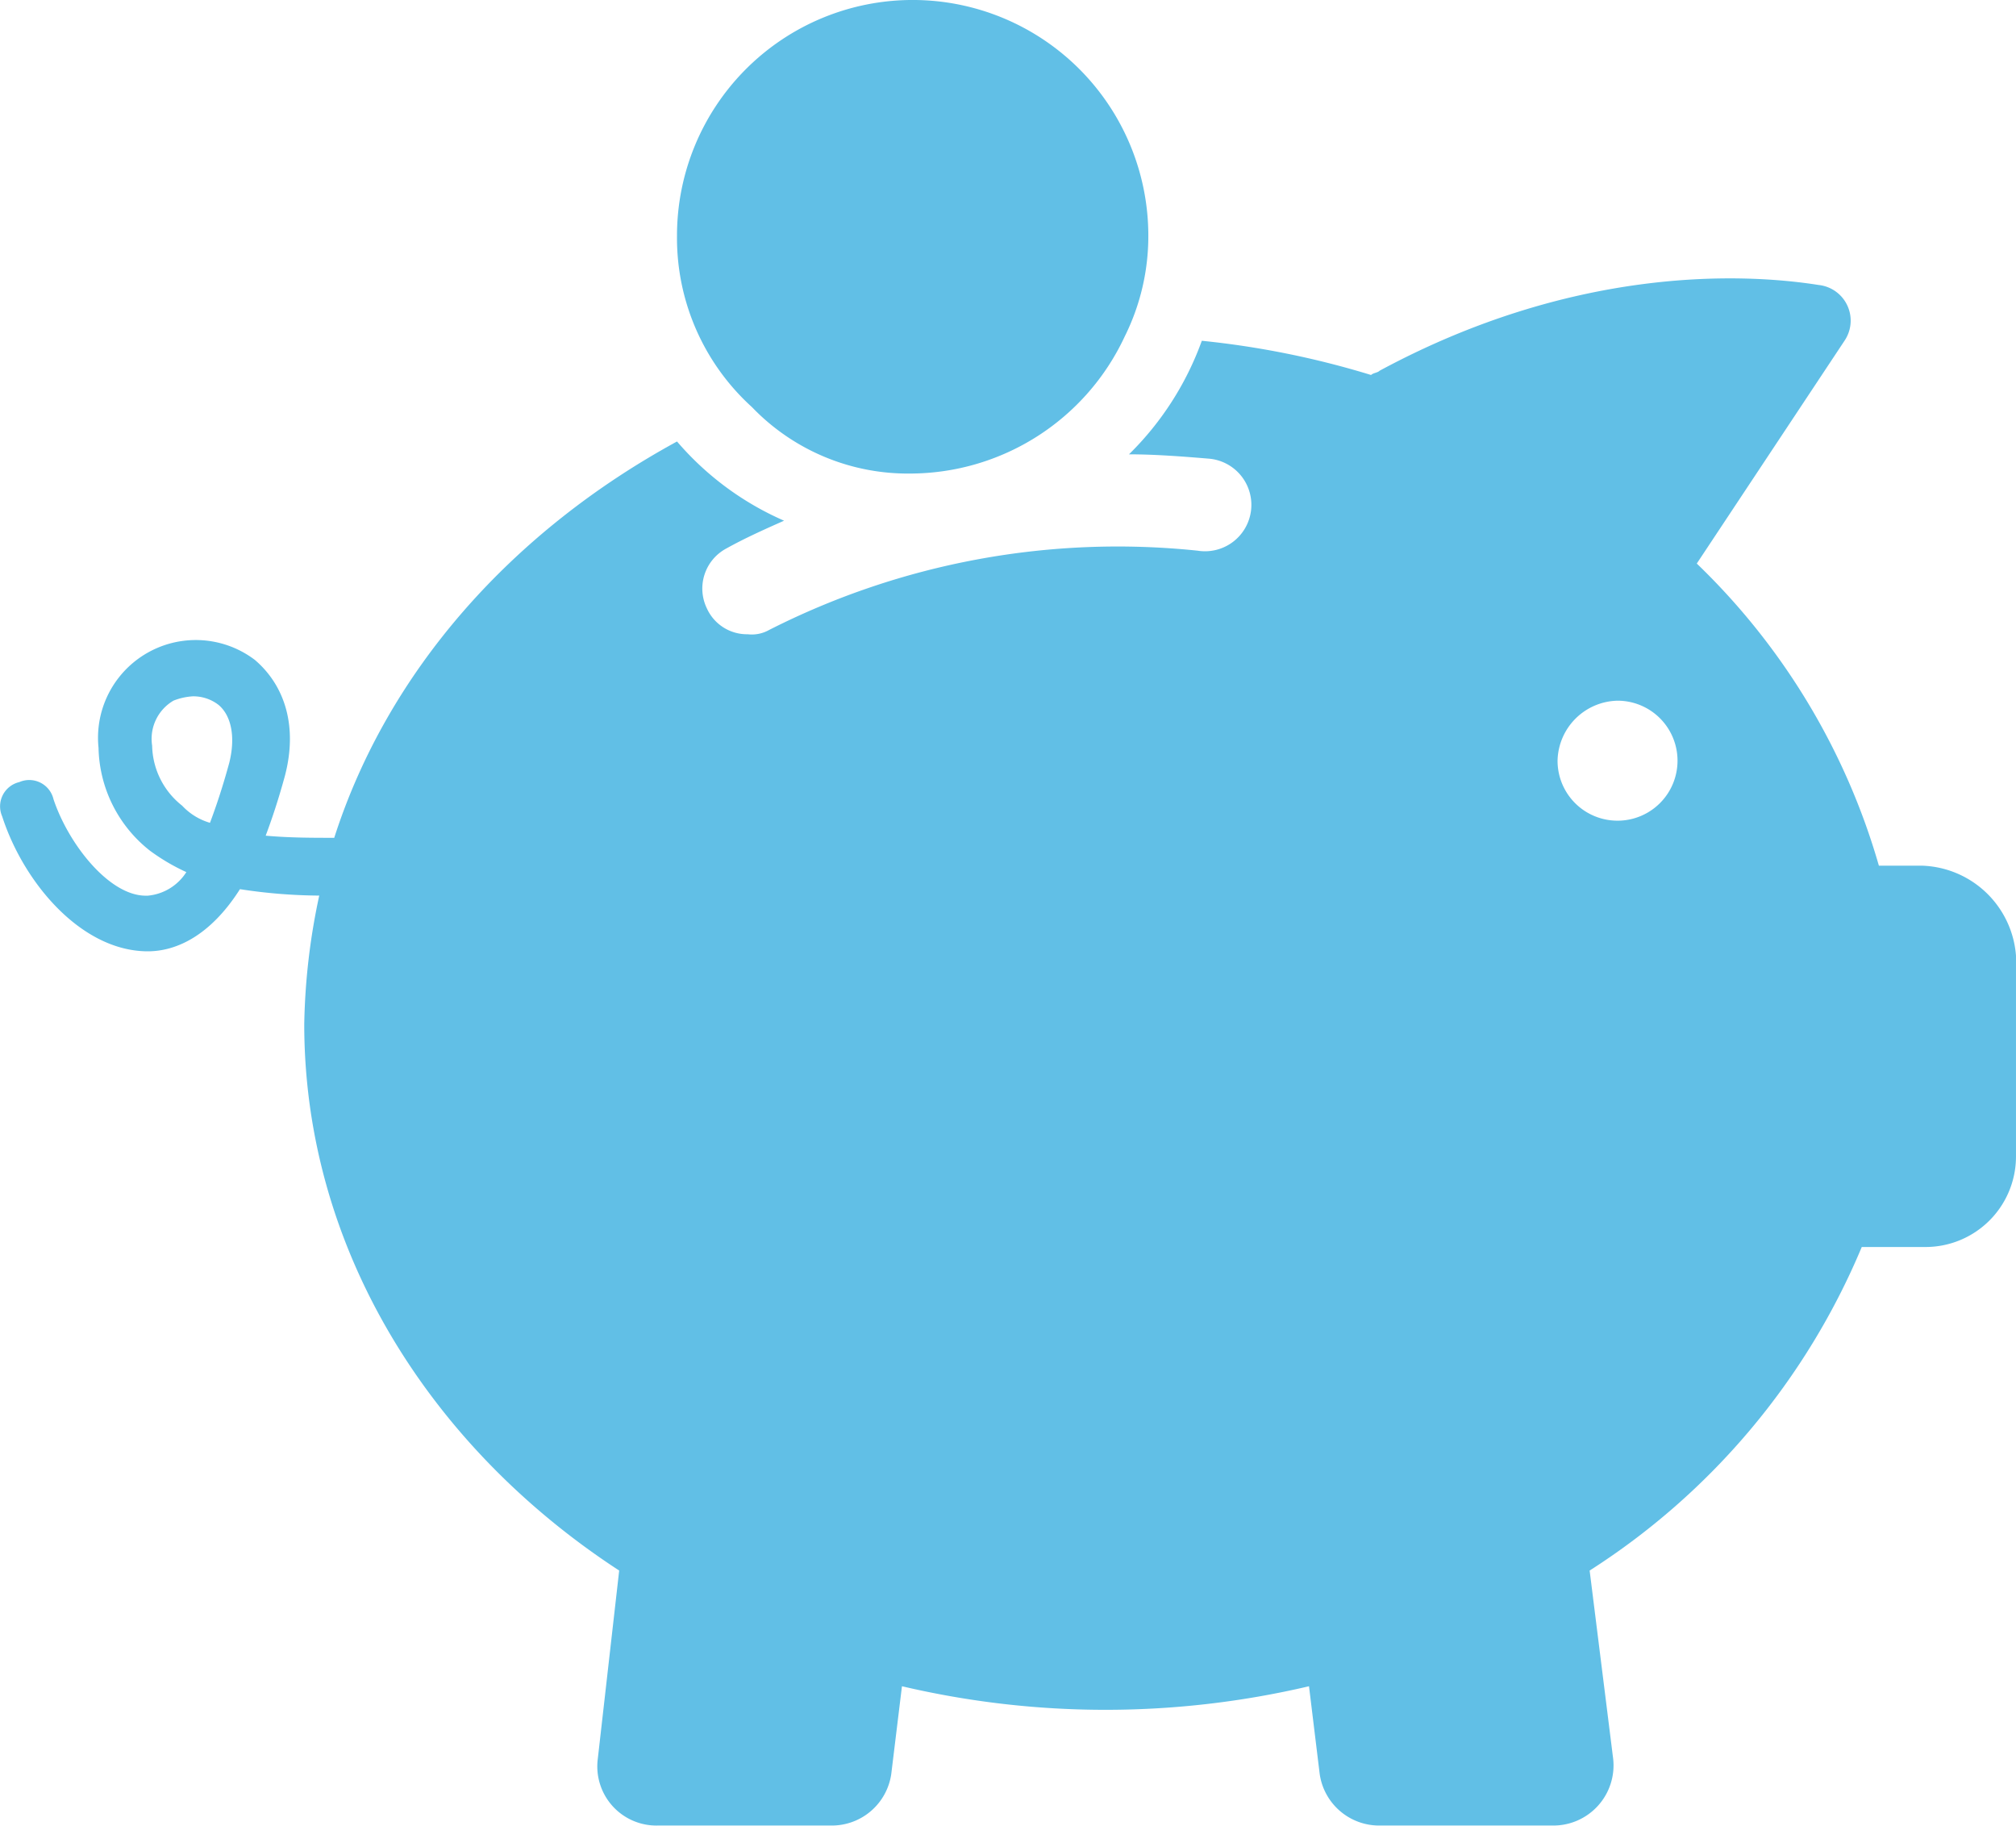<svg xmlns="http://www.w3.org/2000/svg" width="123.724" height="112.021" viewBox="0 0 123.724 112.021"><g transform="translate(0 0)"><path d="M121.038,56.428h-2.63A41.7,41.7,0,0,0,107.232,37.89L116.3,24.216a2.2,2.2,0,0,0-1.578-3.418c-5-.789-15.252-1.052-26.953,5.259-.131.131-.394.131-.526.263a53.876,53.876,0,0,0-10.387-2.1,18.654,18.654,0,0,1-4.47,6.968c1.578,0,3.287.131,4.865.263A2.846,2.846,0,1,1,76.6,37.1a47.23,47.23,0,0,0-26.3,4.865,2.162,2.162,0,0,1-1.315.263,2.7,2.7,0,0,1-2.5-1.578,2.788,2.788,0,0,1,1.183-3.681c1.183-.657,2.367-1.183,3.55-1.709A18.26,18.26,0,0,1,44.648,30.4C34.524,35.917,26.9,44.464,23.611,54.719c-1.315,0-2.761,0-4.207-.131.394-1.052.789-2.235,1.183-3.681.789-3.024,0-5.522-1.841-7.1a6,6,0,0,0-9.6,5.391A8.236,8.236,0,0,0,12.3,55.508a12.484,12.484,0,0,0,2.235,1.315,3.136,3.136,0,0,1-2.367,1.446h-.131c-2.235,0-4.733-3.156-5.654-5.917a1.53,1.53,0,0,0-2.1-1.052,1.53,1.53,0,0,0-1.052,2.1c1.315,4.076,4.865,8.283,8.941,8.283h0c1.709,0,3.813-.92,5.654-3.813a32.95,32.95,0,0,0,4.865.394,40.349,40.349,0,0,0-.92,7.889c0,13.674,7.626,25.9,19.328,33.527l-1.315,11.57a3.628,3.628,0,0,0,3.681,4.076h10.65a3.687,3.687,0,0,0,3.681-3.156l.657-5.391a54.66,54.66,0,0,0,24.981,0l.657,5.391a3.687,3.687,0,0,0,3.681,3.156h10.65a3.692,3.692,0,0,0,3.681-4.076l-1.446-11.57a43.438,43.438,0,0,0,16.7-19.853H121.3a5.555,5.555,0,0,0,5.522-5.522V61.951A5.975,5.975,0,0,0,121.038,56.428ZM17.169,50.117c-.394,1.446-.789,2.63-1.183,3.681a3.775,3.775,0,0,1-1.709-1.052,4.8,4.8,0,0,1-1.841-3.681A2.714,2.714,0,0,1,13.75,46.3a3.839,3.839,0,0,1,1.183-.263,2.527,2.527,0,0,1,1.578.526C17.3,47.225,17.563,48.54,17.169,50.117Zm85.2,3.55a3.675,3.675,0,0,1-3.681-3.681,3.762,3.762,0,0,1,3.681-3.681,3.681,3.681,0,1,1,0,7.363Z" transform="translate(-3.099 -3.31)" fill="#61BFE6"/><path d="M49.031,36.457a14.557,14.557,0,0,0,13.148-8.415,13.8,13.8,0,0,0,1.446-6.18,14.463,14.463,0,1,0-28.926,0,14,14,0,0,0,4.6,10.518A13.262,13.262,0,0,0,49.031,36.457Z" transform="translate(6.849 -7.4)" fill="#61BFE6"/></g></svg>